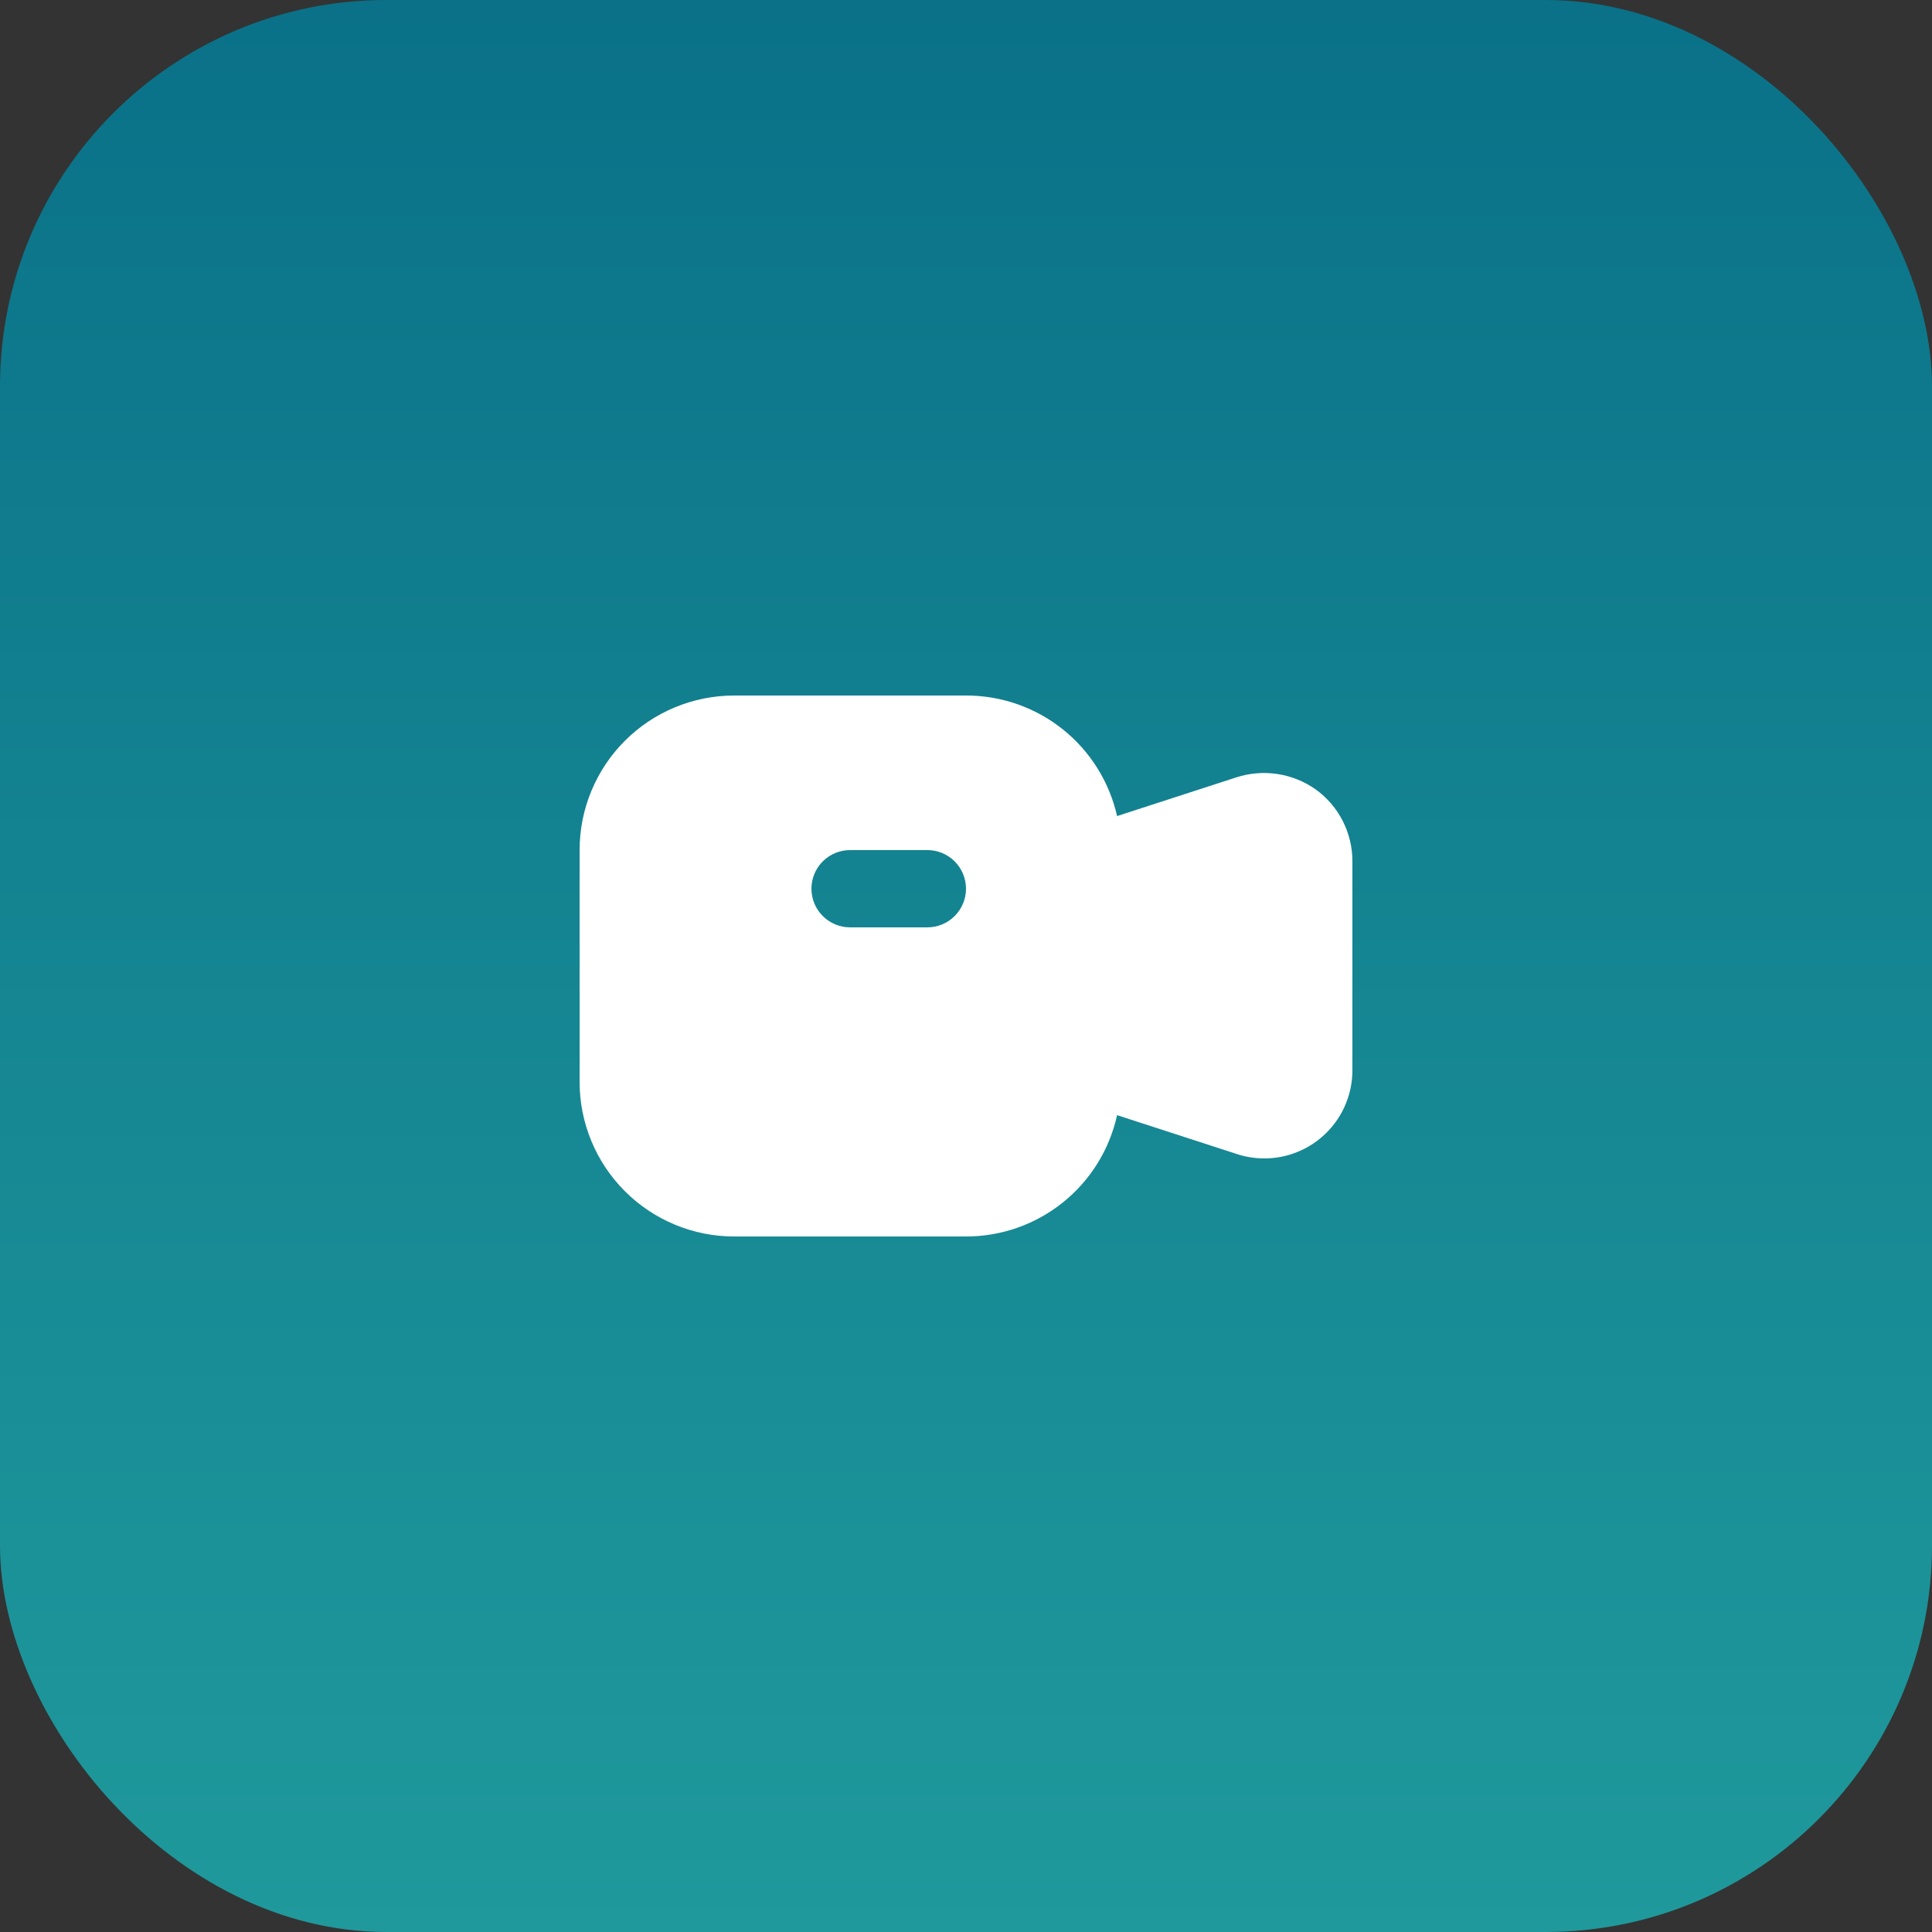 <svg width="80" height="80" viewBox="0 0 80 80" fill="none" xmlns="http://www.w3.org/2000/svg">
<rect x="0" y="0" width="80" height="80" fill="#333333" stroke="none"/>
<rect width="80" height="80" rx="16" fill="url(#paint0_linear_572_27648)"/>
<path d="M54.48 32.688C54.007 32.354 53.463 32.135 52.891 32.049C52.319 31.963 51.734 32.012 51.184 32.192L46.256 33.792C45.936 32.373 45.142 31.105 44.005 30.197C42.867 29.29 41.455 28.797 40 28.8H30.4C28.703 28.8 27.075 29.474 25.875 30.674C24.674 31.875 24 33.502 24 35.2V44.8C24 46.497 24.674 48.125 25.875 49.325C27.075 50.526 28.703 51.2 30.4 51.2H40C41.459 51.201 42.875 50.704 44.013 49.79C45.151 48.876 45.942 47.601 46.256 46.176L51.184 47.776C51.555 47.901 51.944 47.966 52.336 47.968C52.818 47.97 53.295 47.877 53.741 47.693C54.186 47.51 54.591 47.24 54.931 46.899C55.272 46.559 55.542 46.154 55.725 45.709C55.909 45.263 56.002 44.786 56 44.304V35.664C56.001 35.083 55.863 34.51 55.599 33.992C55.335 33.475 54.951 33.028 54.48 32.688ZM38.4 38.4H35.2C34.776 38.4 34.369 38.231 34.069 37.931C33.769 37.631 33.6 37.224 33.6 36.8C33.6 36.376 33.769 35.968 34.069 35.668C34.369 35.368 34.776 35.2 35.2 35.2H38.4C38.824 35.2 39.231 35.368 39.531 35.668C39.831 35.968 40 36.376 40 36.8C40 37.224 39.831 37.631 39.531 37.931C39.231 38.231 38.824 38.4 38.4 38.4Z" fill="white"/>
<defs>
<linearGradient id="paint0_linear_572_27648" x1="40" y1="0" x2="40" y2="80" gradientUnits="userSpaceOnUse">
<stop stop-color="#0A7188"/>
<stop offset="1" stop-color="#1F999C"/>
</linearGradient>
</defs>
</svg>
